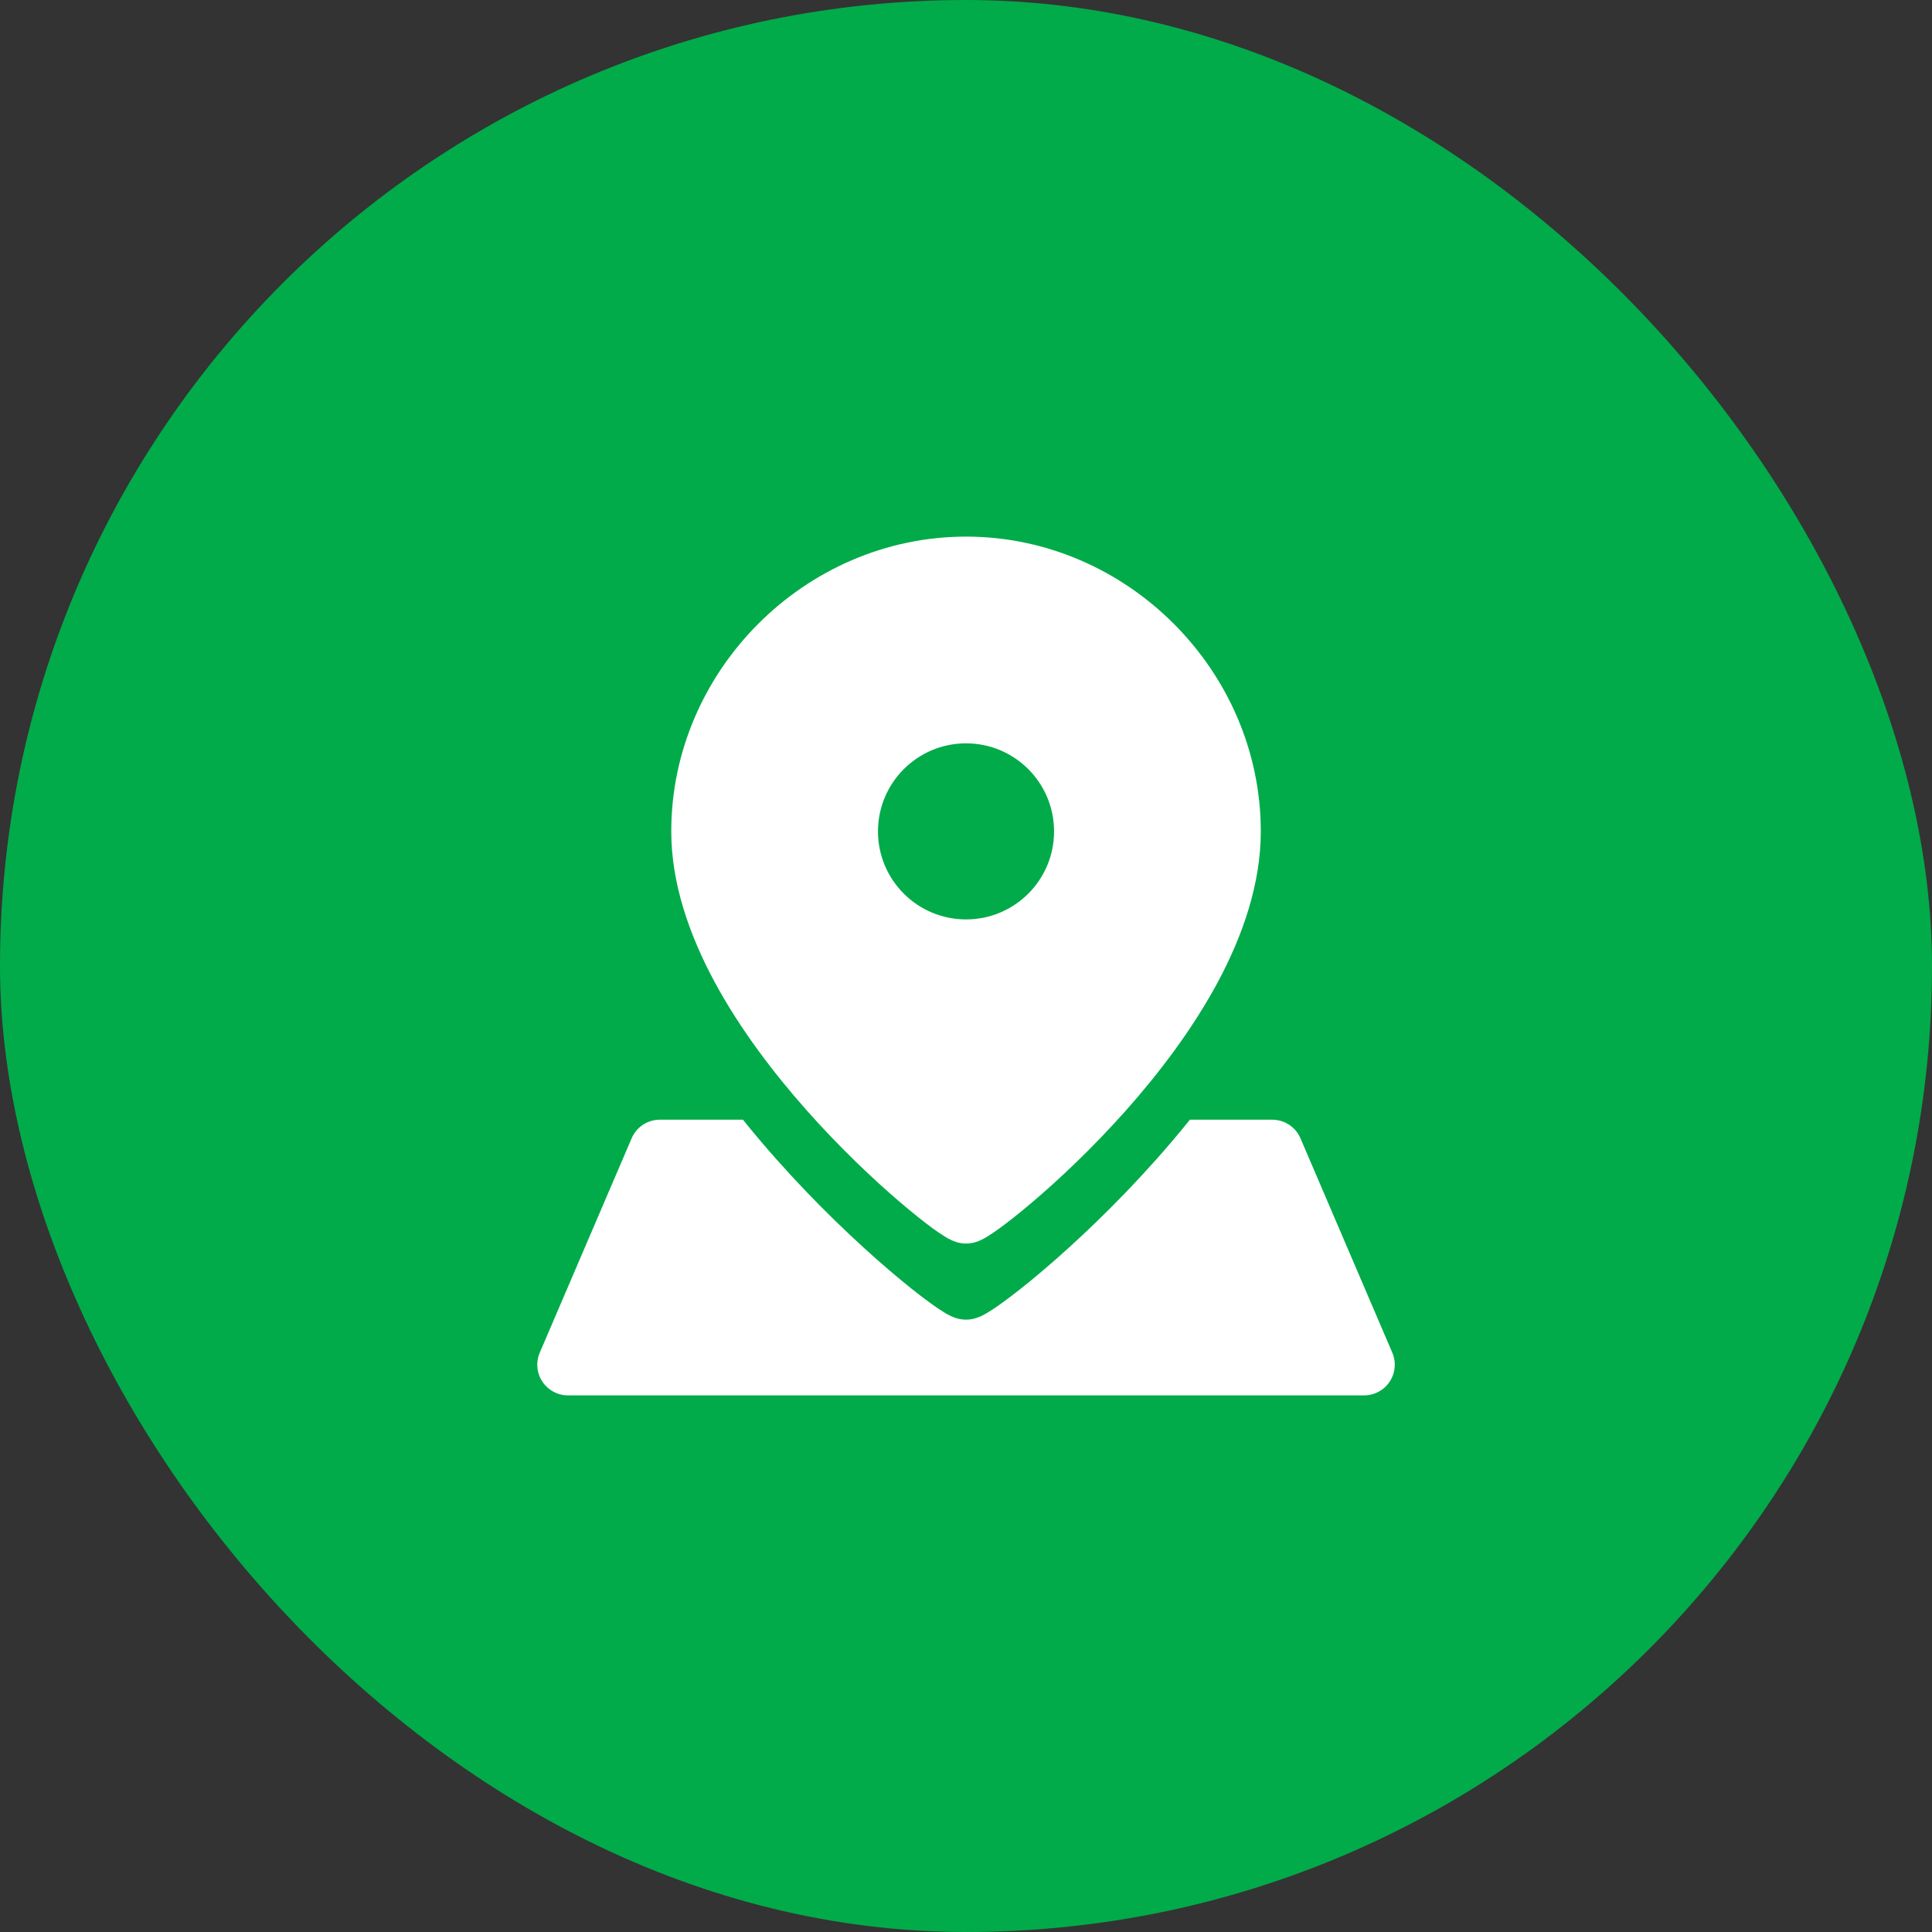 <?xml version="1.0" encoding="UTF-8"?> <svg xmlns="http://www.w3.org/2000/svg" width="36" height="36" viewBox="0 0 36 36" fill="none"><rect x="0" y="0" width="36" height="36" fill="#333333" stroke="none"/><rect width="36" height="36" rx="18" fill="#01AB4A"></rect><g clip-path="url(#clip0_12734_384)"><path fill-rule="evenodd" clip-rule="evenodd" d="M18.001 9.999C20.997 9.999 23.493 12.496 23.493 15.492C23.493 16.47 23.157 17.434 22.688 18.308C22.216 19.185 21.592 20.004 20.972 20.701C20.35 21.399 19.723 21.988 19.233 22.403C18.989 22.611 18.775 22.779 18.61 22.898C18.529 22.956 18.453 23.008 18.387 23.048C18.355 23.067 18.316 23.089 18.274 23.108C18.253 23.118 18.224 23.131 18.188 23.142C18.16 23.151 18.09 23.172 18.001 23.172C17.91 23.172 17.84 23.15 17.812 23.141C17.776 23.13 17.746 23.117 17.726 23.107C17.684 23.088 17.645 23.066 17.613 23.046C17.547 23.006 17.471 22.954 17.389 22.895C17.225 22.775 17.011 22.606 16.767 22.397C16.278 21.979 15.65 21.388 15.029 20.687C14.409 19.988 13.786 19.169 13.314 18.294C12.845 17.422 12.508 16.462 12.508 15.492C12.508 12.496 15.005 9.999 18.001 9.999ZM18.001 17.132C17.095 17.132 16.36 16.398 16.36 15.492C16.36 14.586 17.095 13.851 18.001 13.851C18.907 13.851 19.641 14.586 19.641 15.492C19.641 16.398 18.907 17.132 18.001 17.132ZM21.543 21.607C21.753 21.37 21.965 21.122 22.172 20.864H22.654H23.706C23.935 20.864 24.142 21 24.232 21.21L25.943 25.204C26.019 25.381 26.001 25.584 25.895 25.744C25.79 25.904 25.61 26.001 25.418 26.001H10.583C10.391 26.001 10.212 25.904 10.106 25.744C10 25.584 9.982 25.381 10.058 25.204L11.77 21.21C11.86 21 12.066 20.864 12.295 20.864H13.348H13.844C14.046 21.116 14.252 21.359 14.458 21.591C15.214 22.444 15.978 23.163 16.573 23.672C16.87 23.926 17.129 24.131 17.328 24.275C17.426 24.347 17.516 24.408 17.592 24.454C17.629 24.477 17.673 24.502 17.718 24.523C17.74 24.533 17.772 24.547 17.809 24.559C17.838 24.568 17.909 24.59 18.001 24.59C18.091 24.59 18.162 24.568 18.191 24.559C18.228 24.547 18.259 24.534 18.282 24.524C18.327 24.503 18.37 24.478 18.407 24.456C18.484 24.41 18.574 24.349 18.672 24.278C18.87 24.135 19.13 23.932 19.427 23.679C20.022 23.174 20.786 22.457 21.543 21.607Z" fill="white"></path></g><defs><clipPath id="clip0_12734_384"><rect width="16" height="16" fill="white" transform="translate(10 10)"></rect></clipPath></defs></svg> 
